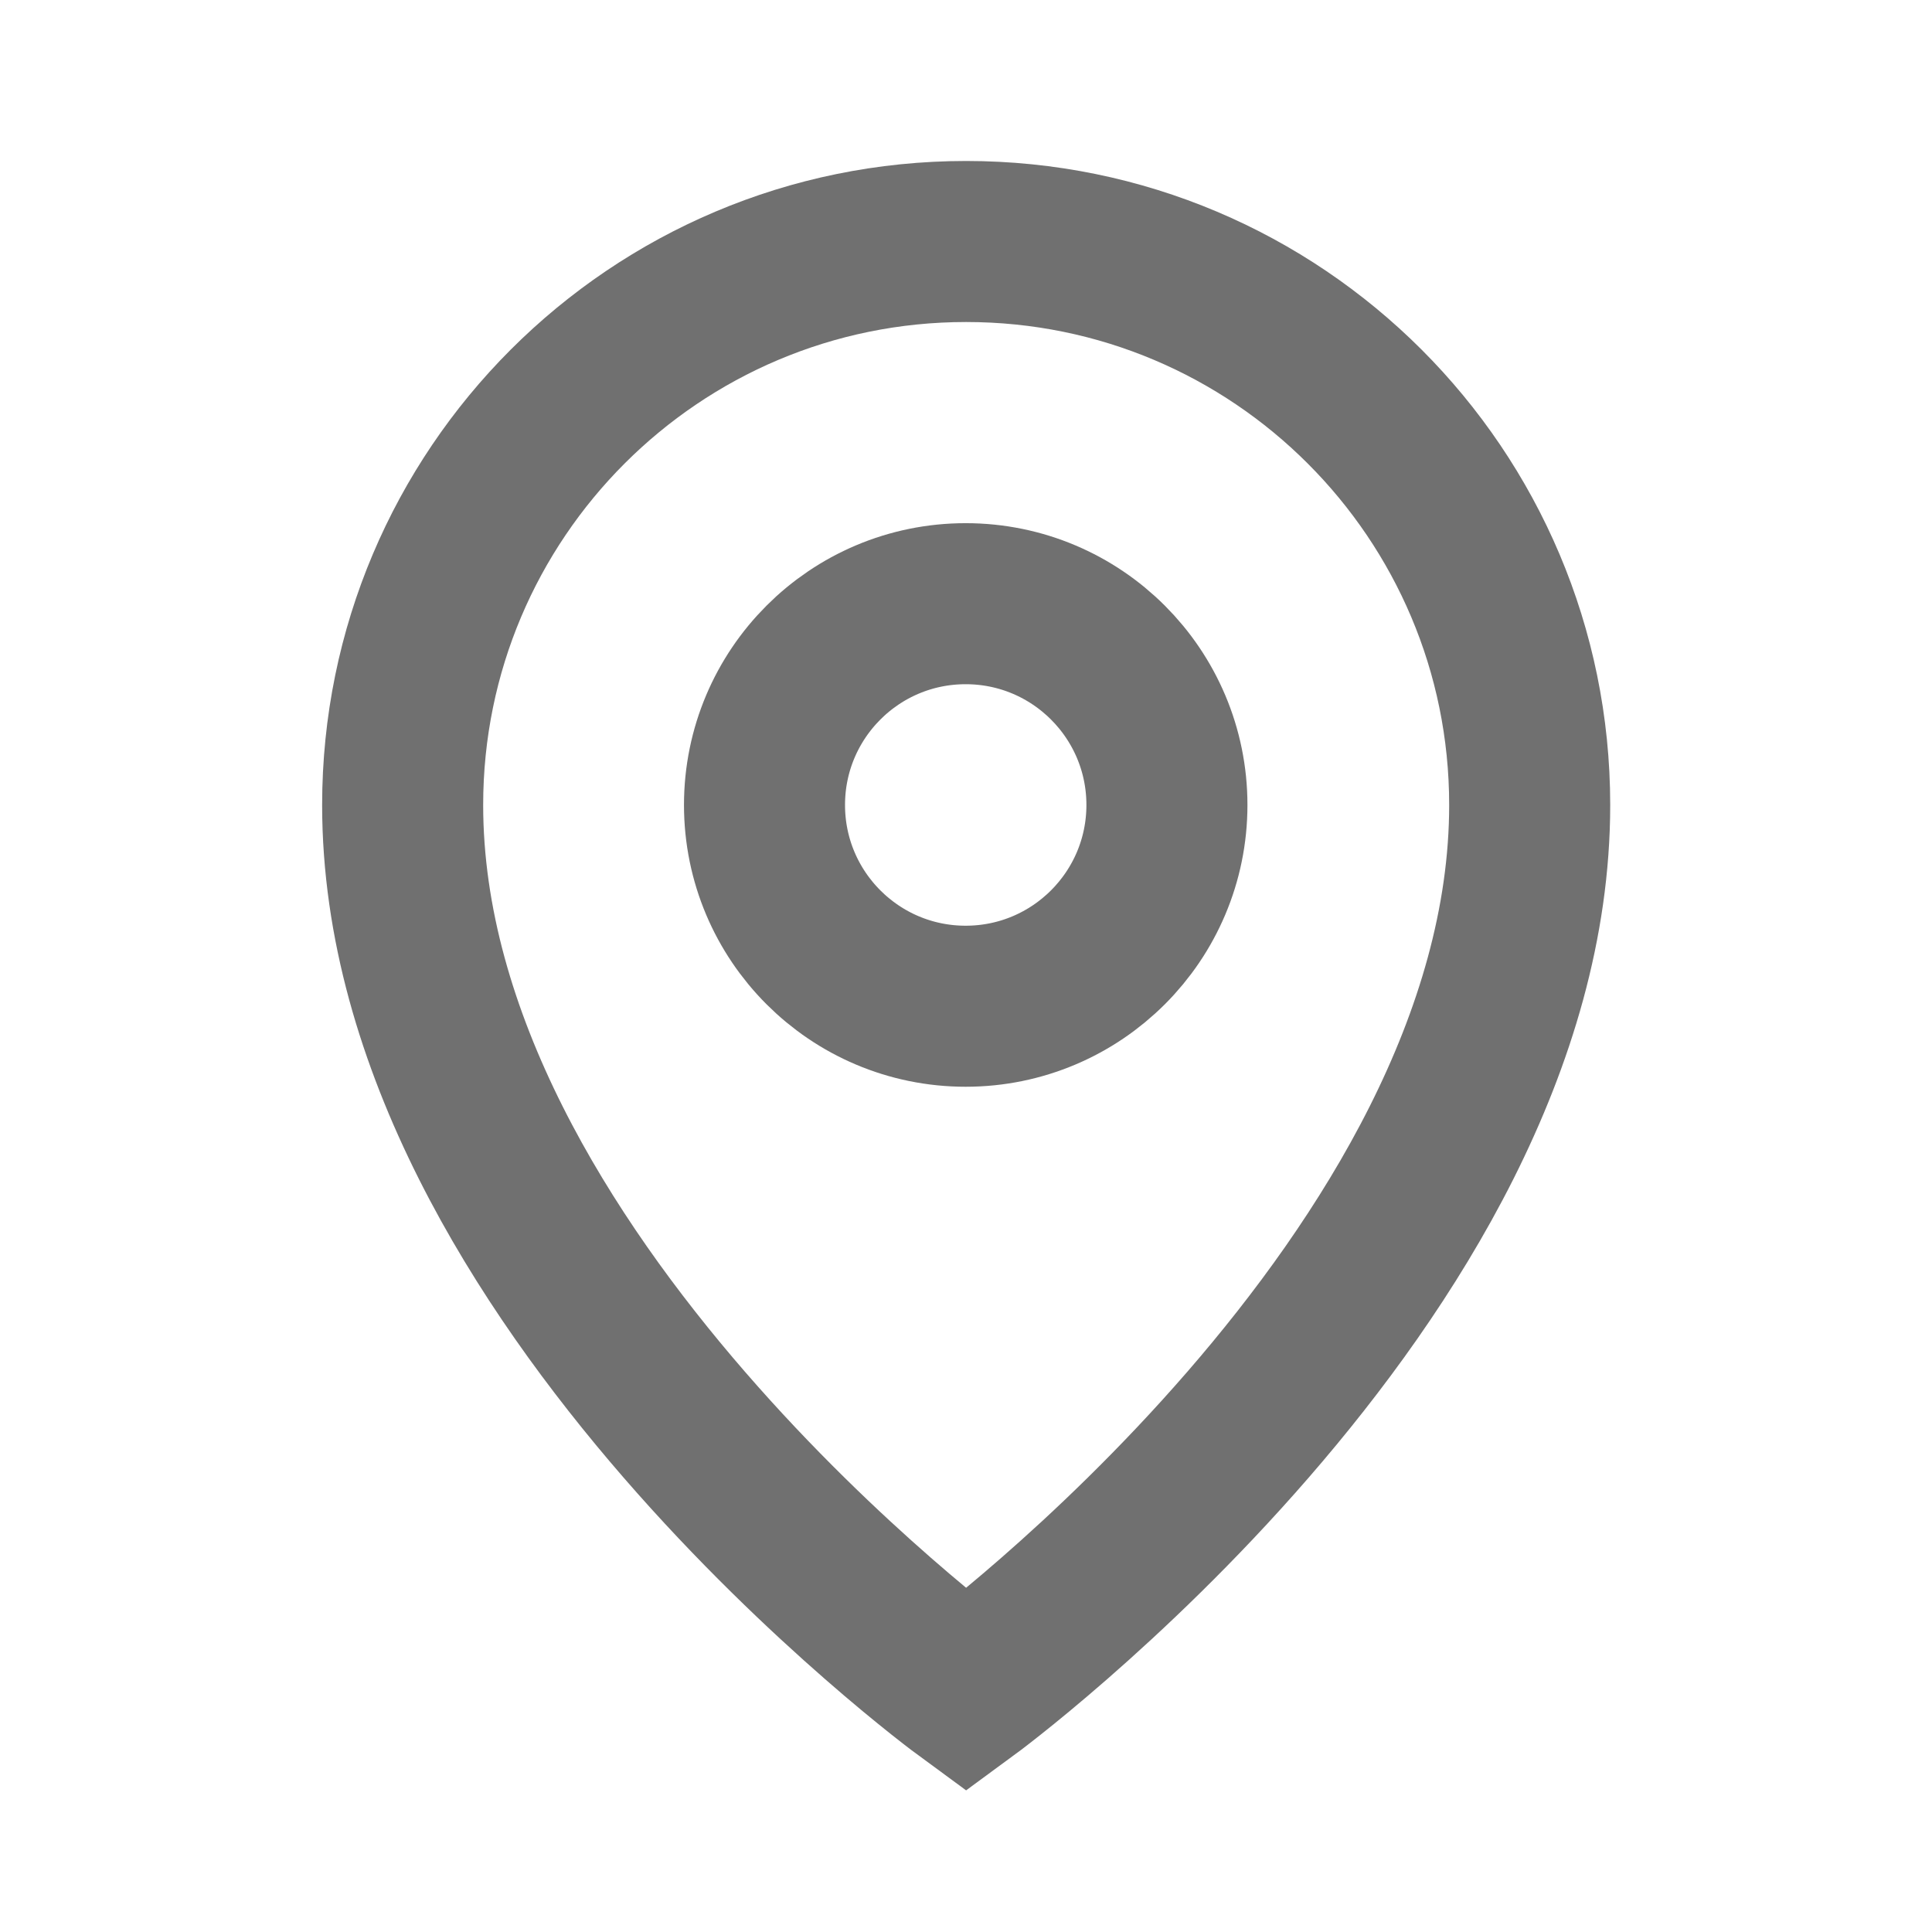 <svg width="17" height="17" viewBox="0 0 17 17" fill="none" xmlns="http://www.w3.org/2000/svg">
<path d="M10.268 7.083C10.268 8.061 9.475 8.854 8.497 8.854C7.519 8.854 6.727 8.061 6.727 7.083C6.727 6.105 7.519 5.312 8.497 5.312C9.475 5.312 10.268 6.105 10.268 7.083Z" stroke="#707070" stroke-width="1.417"/>
<path d="M13.46 7.083C13.46 11.238 8.501 14.875 8.501 14.875C8.501 14.875 3.543 11.238 3.543 7.083C3.543 4.345 5.763 2.125 8.501 2.125C11.24 2.125 13.46 4.345 13.46 7.083Z" stroke="#707070" stroke-width="1.417"/>
</svg>
